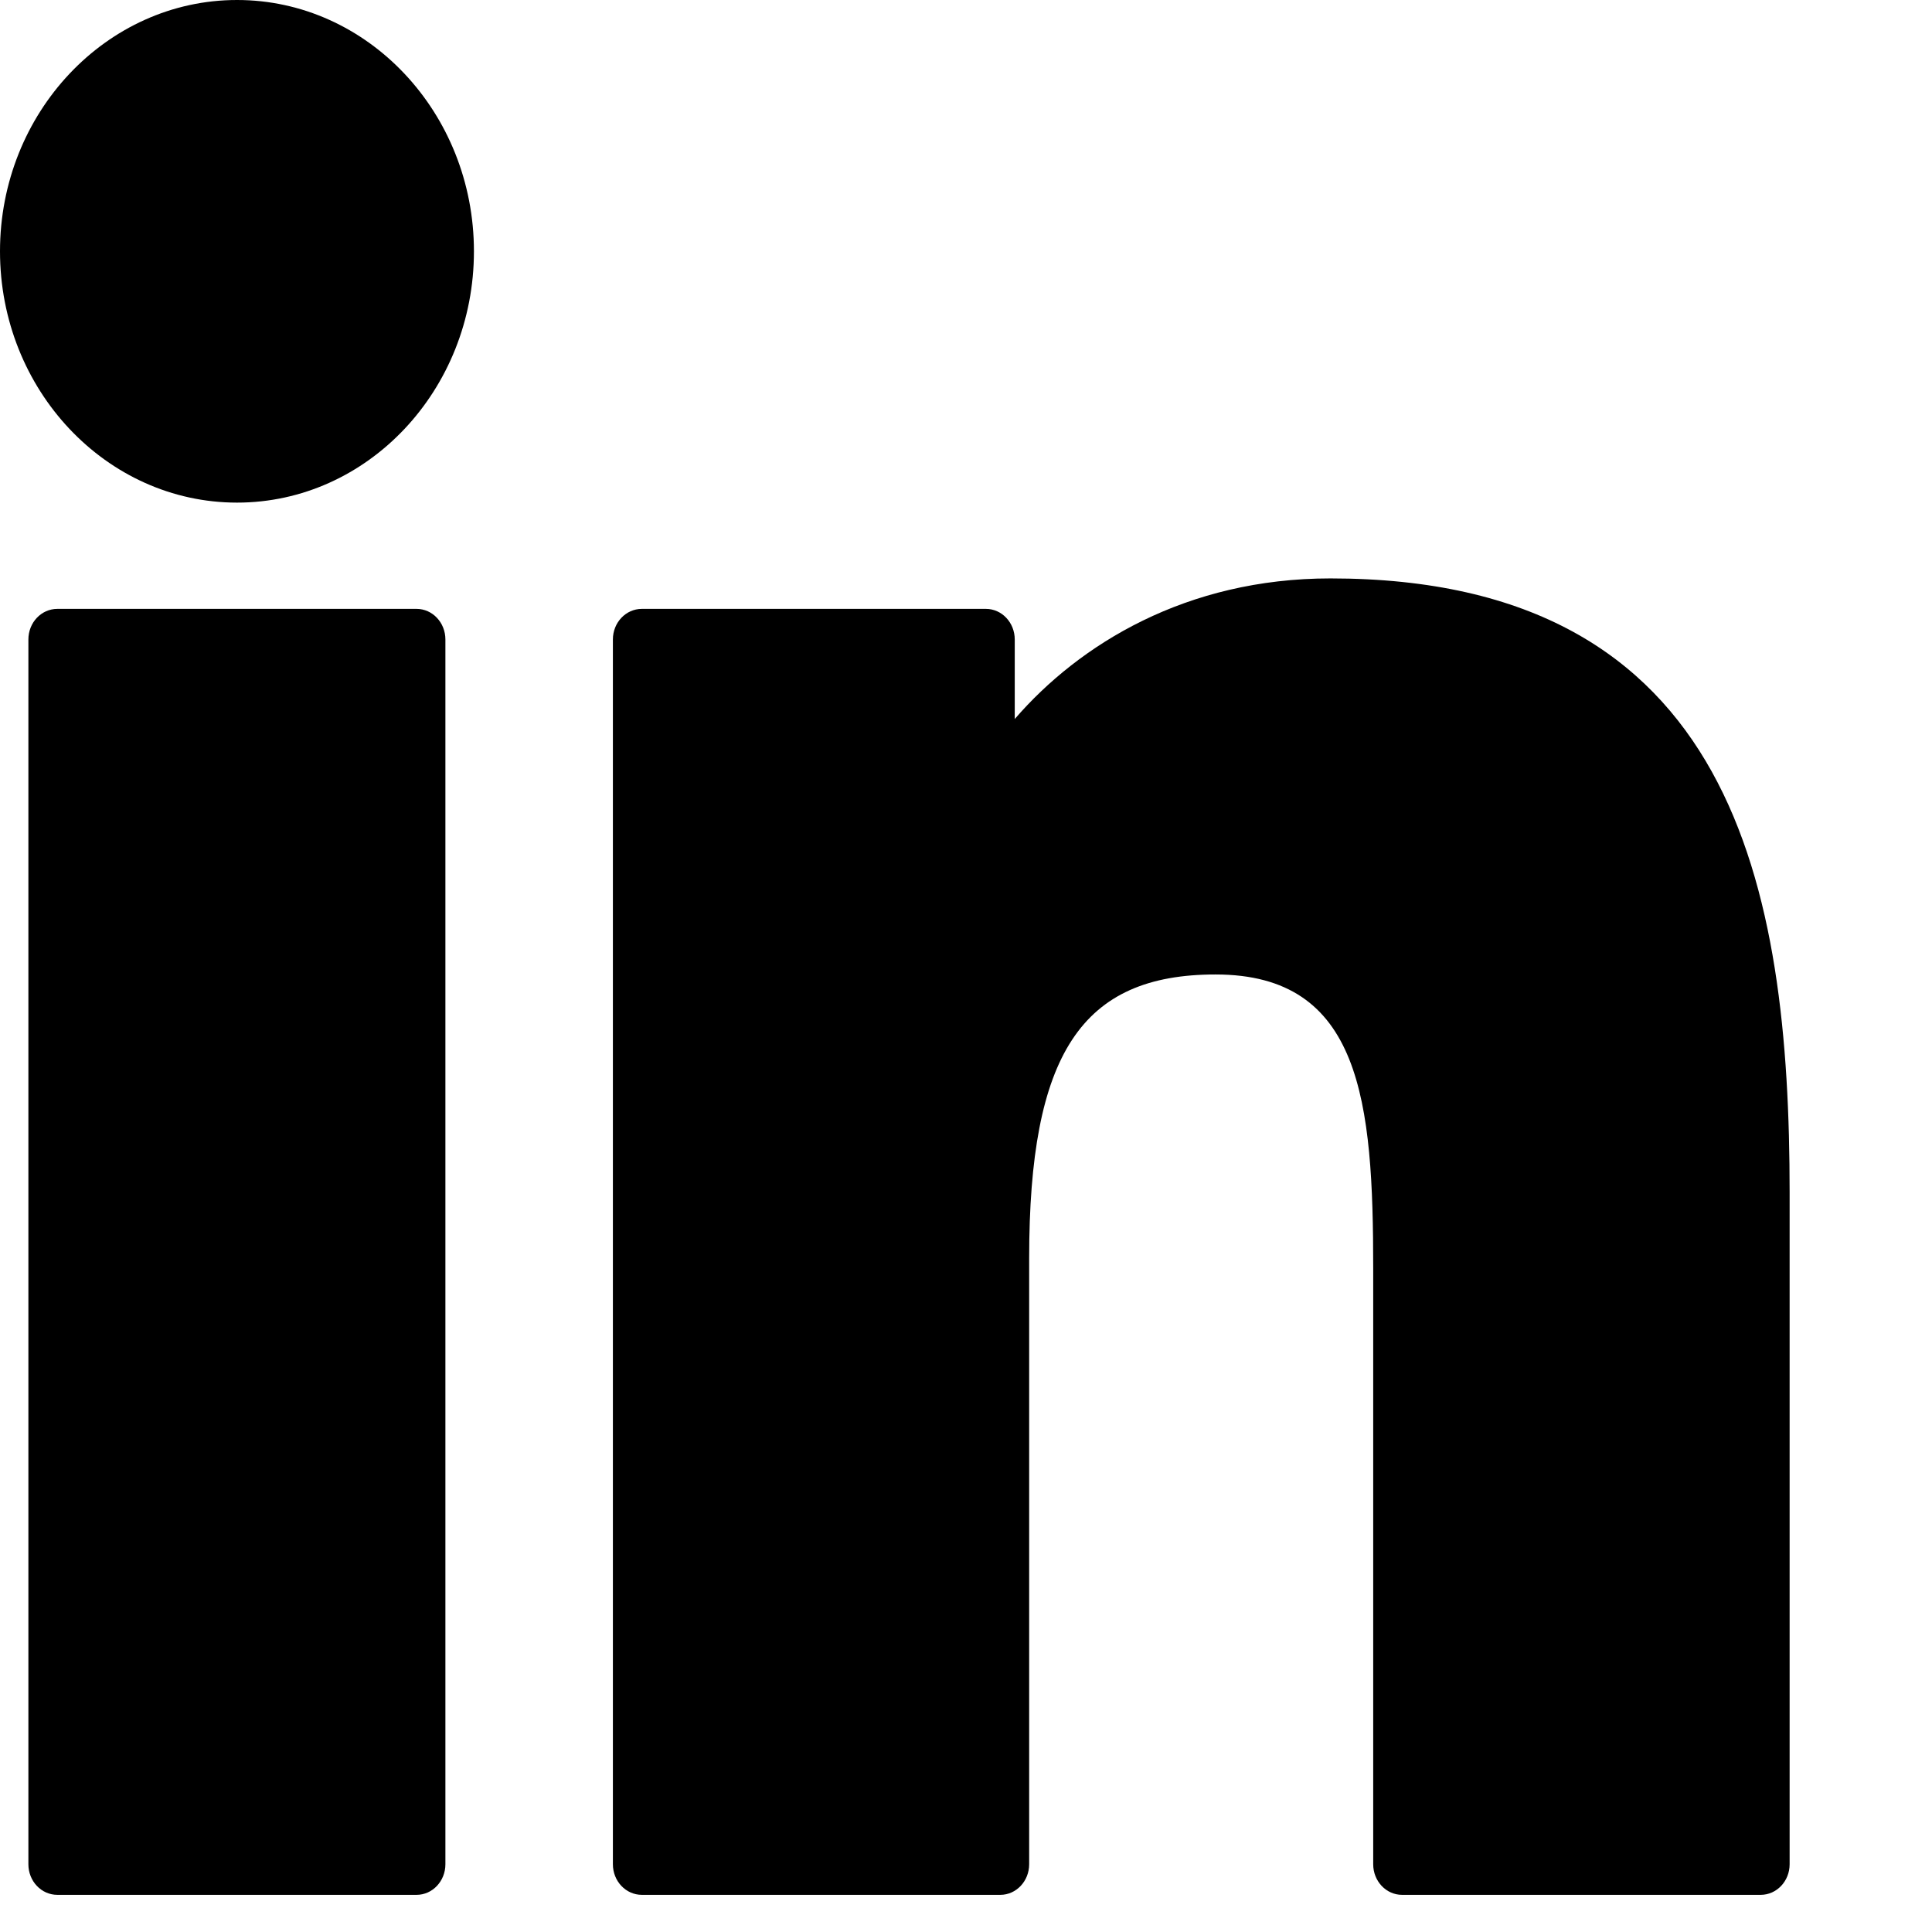 <svg width="13" height="13" viewBox="0 0 13 13" fill="none" xmlns="http://www.w3.org/2000/svg">
<path d="M1.595 0C0.716 0 0 0.759 0 1.691C0 2.624 0.716 3.382 1.595 3.382C2.474 3.382 3.189 2.624 3.189 1.691C3.189 0.759 2.474 0 1.595 0ZM2.803 4.097H0.386C0.278 4.097 0.191 4.189 0.191 4.303V12.544C0.191 12.658 0.278 12.75 0.386 12.75H2.803C2.91 12.75 2.997 12.658 2.997 12.544V4.303C2.997 4.189 2.91 4.097 2.803 4.097ZM6.828 4.838C7.263 4.335 7.981 3.892 8.952 3.892C11.675 3.892 12.042 5.981 12.042 8.024V12.544C12.042 12.658 11.955 12.75 11.847 12.75H9.434C9.327 12.75 9.24 12.658 9.24 12.544V8.537C9.24 7.415 9.162 6.557 8.179 6.557C7.277 6.557 6.925 7.093 6.925 8.467V12.544C6.925 12.658 6.838 12.75 6.731 12.75H4.319C4.211 12.75 4.124 12.658 4.124 12.544V4.303C4.124 4.189 4.211 4.097 4.319 4.097H6.634C6.741 4.097 6.828 4.189 6.828 4.303V4.838Z" fill="black"/>
</svg>
